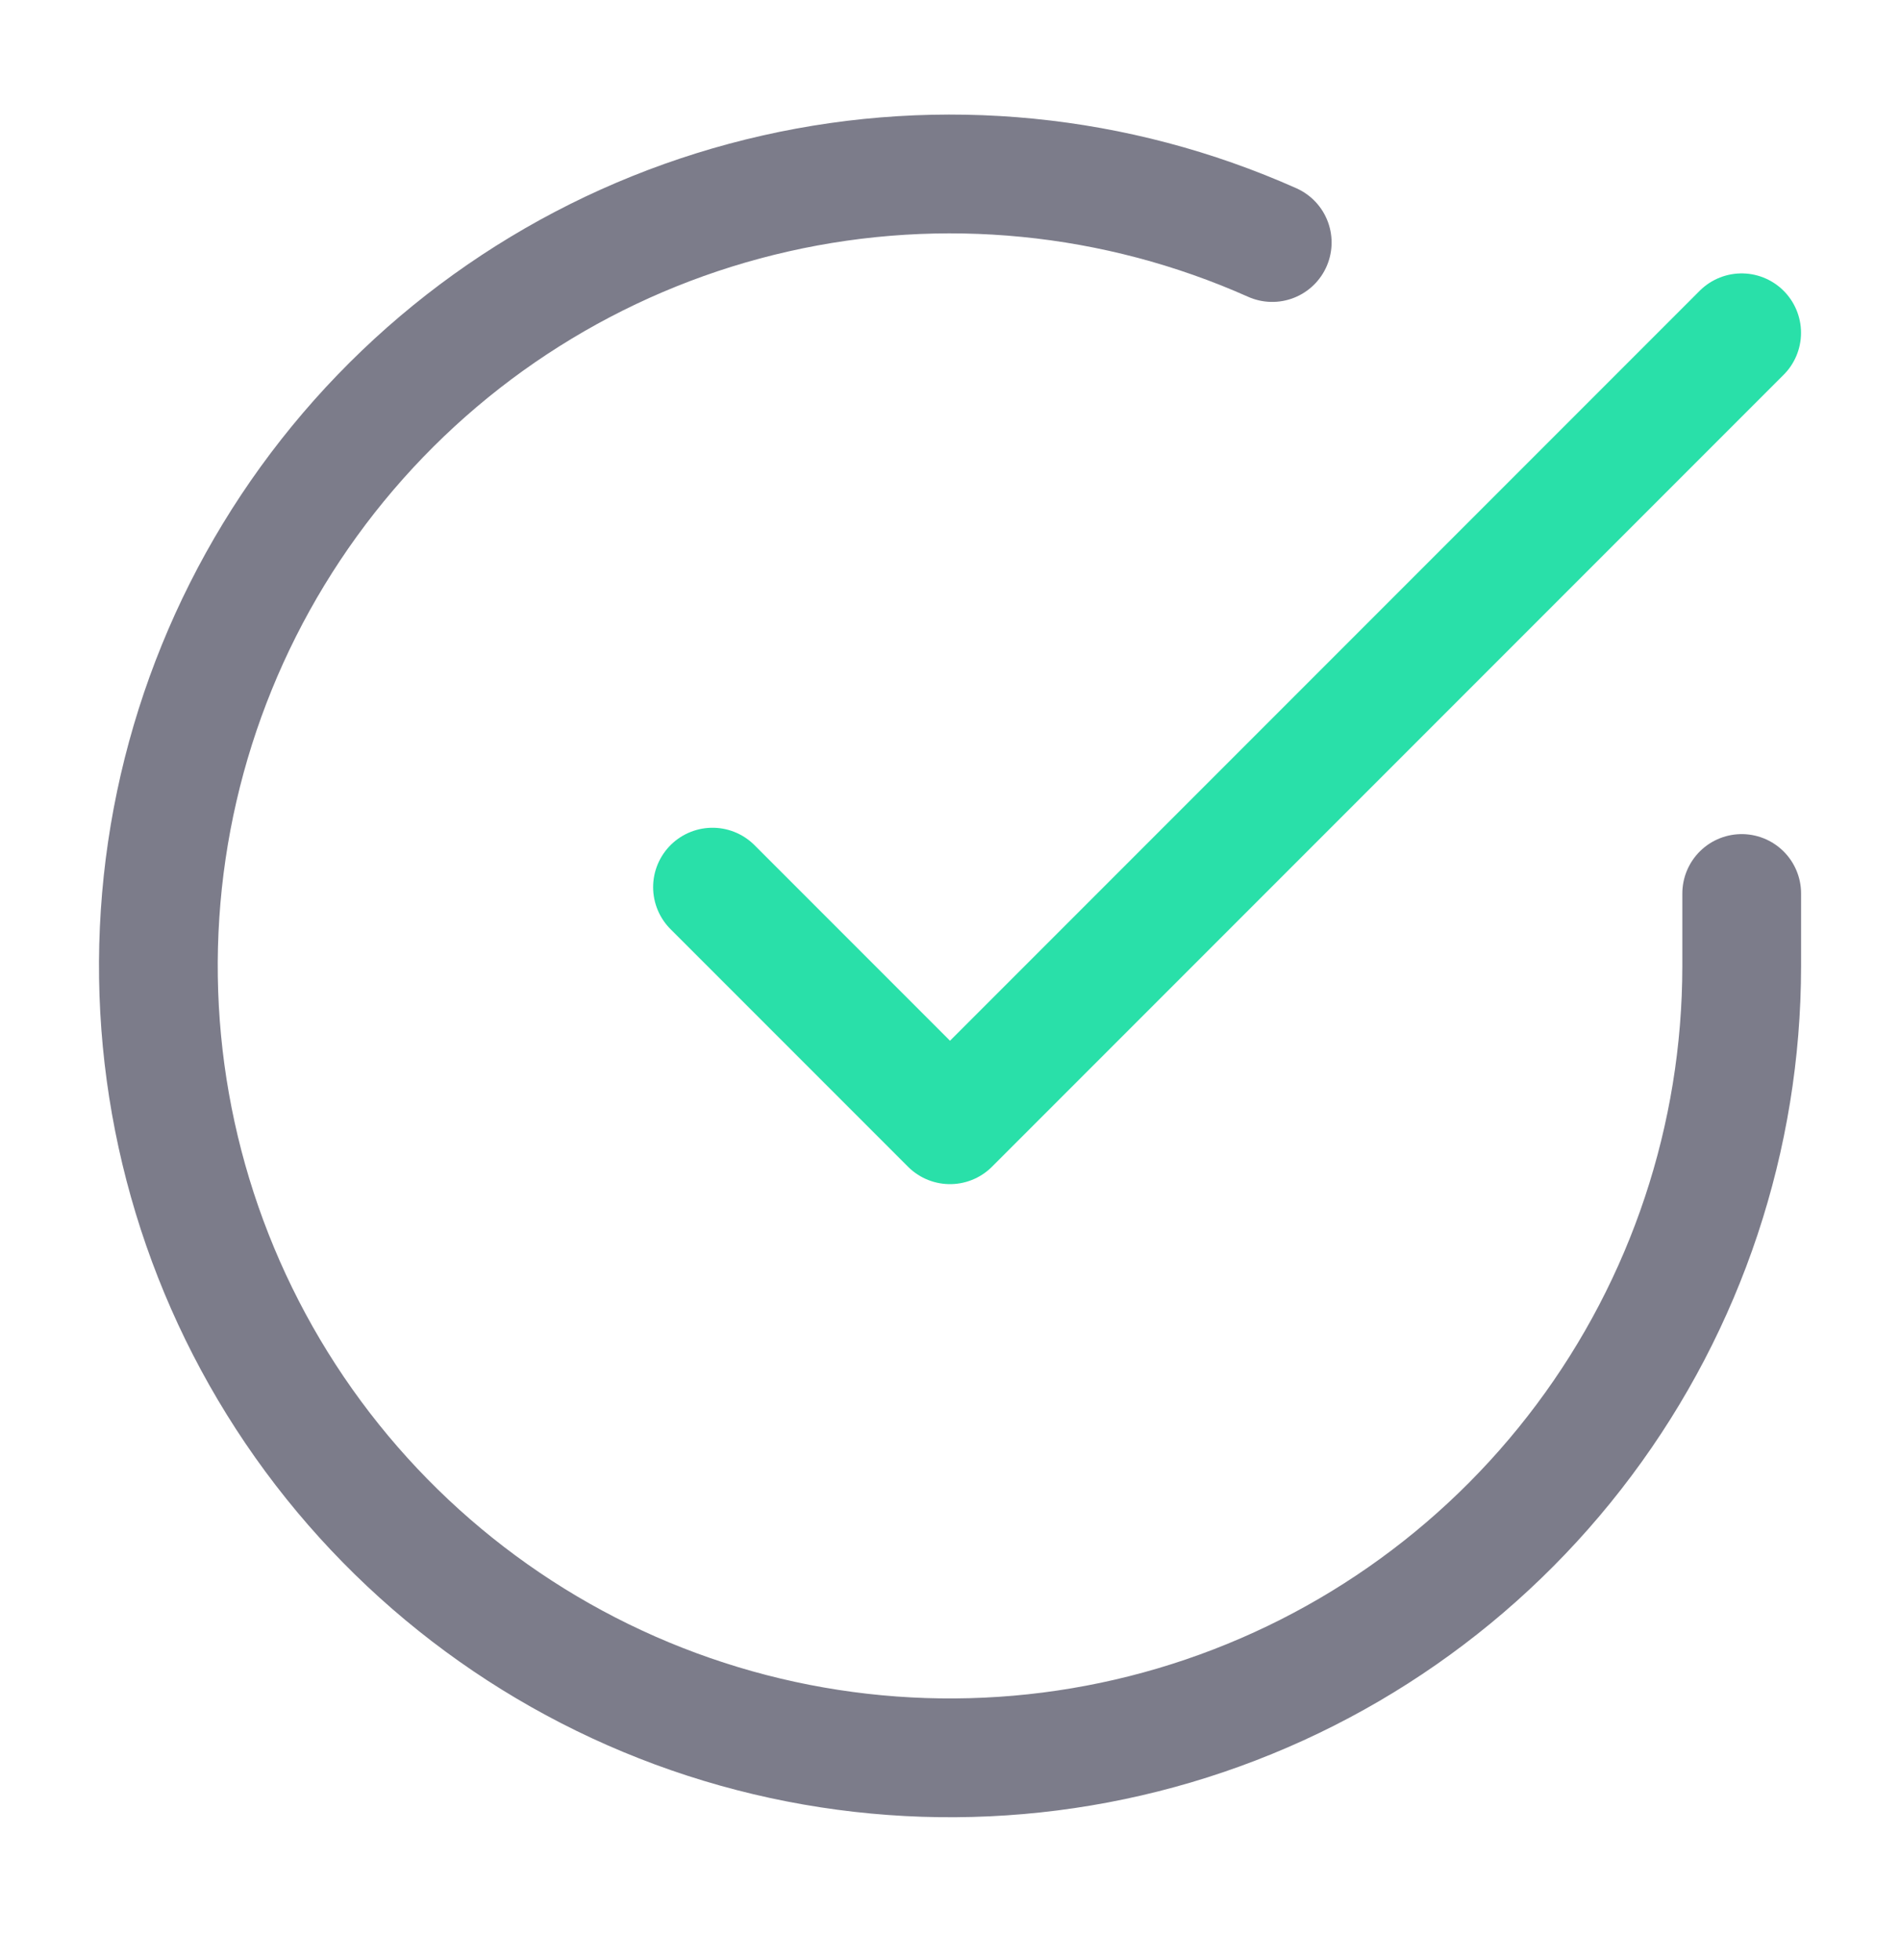 <svg width="32" height="33" viewBox="0 0 32 33" fill="none" xmlns="http://www.w3.org/2000/svg">
<path d="M29.334 15.043V16.27C29.332 19.145 28.401 21.943 26.679 24.245C24.958 26.548 22.538 28.233 19.781 29.048C17.024 29.863 14.077 29.765 11.38 28.769C8.683 27.773 6.38 25.931 4.815 23.519C3.25 21.107 2.507 18.254 2.696 15.385C2.885 12.516 3.997 9.785 5.865 7.599C7.733 5.413 10.257 3.89 13.062 3.257C15.866 2.623 18.801 2.913 21.427 4.083" stroke="#7C7C8A" stroke-width="2" stroke-linecap="round" stroke-linejoin="round"/>
<path d="M12 14.936L16 18.936L29.333 5.603" stroke="#29E0A9" stroke-width="2" stroke-linecap="round" stroke-linejoin="round"/>
</svg>
